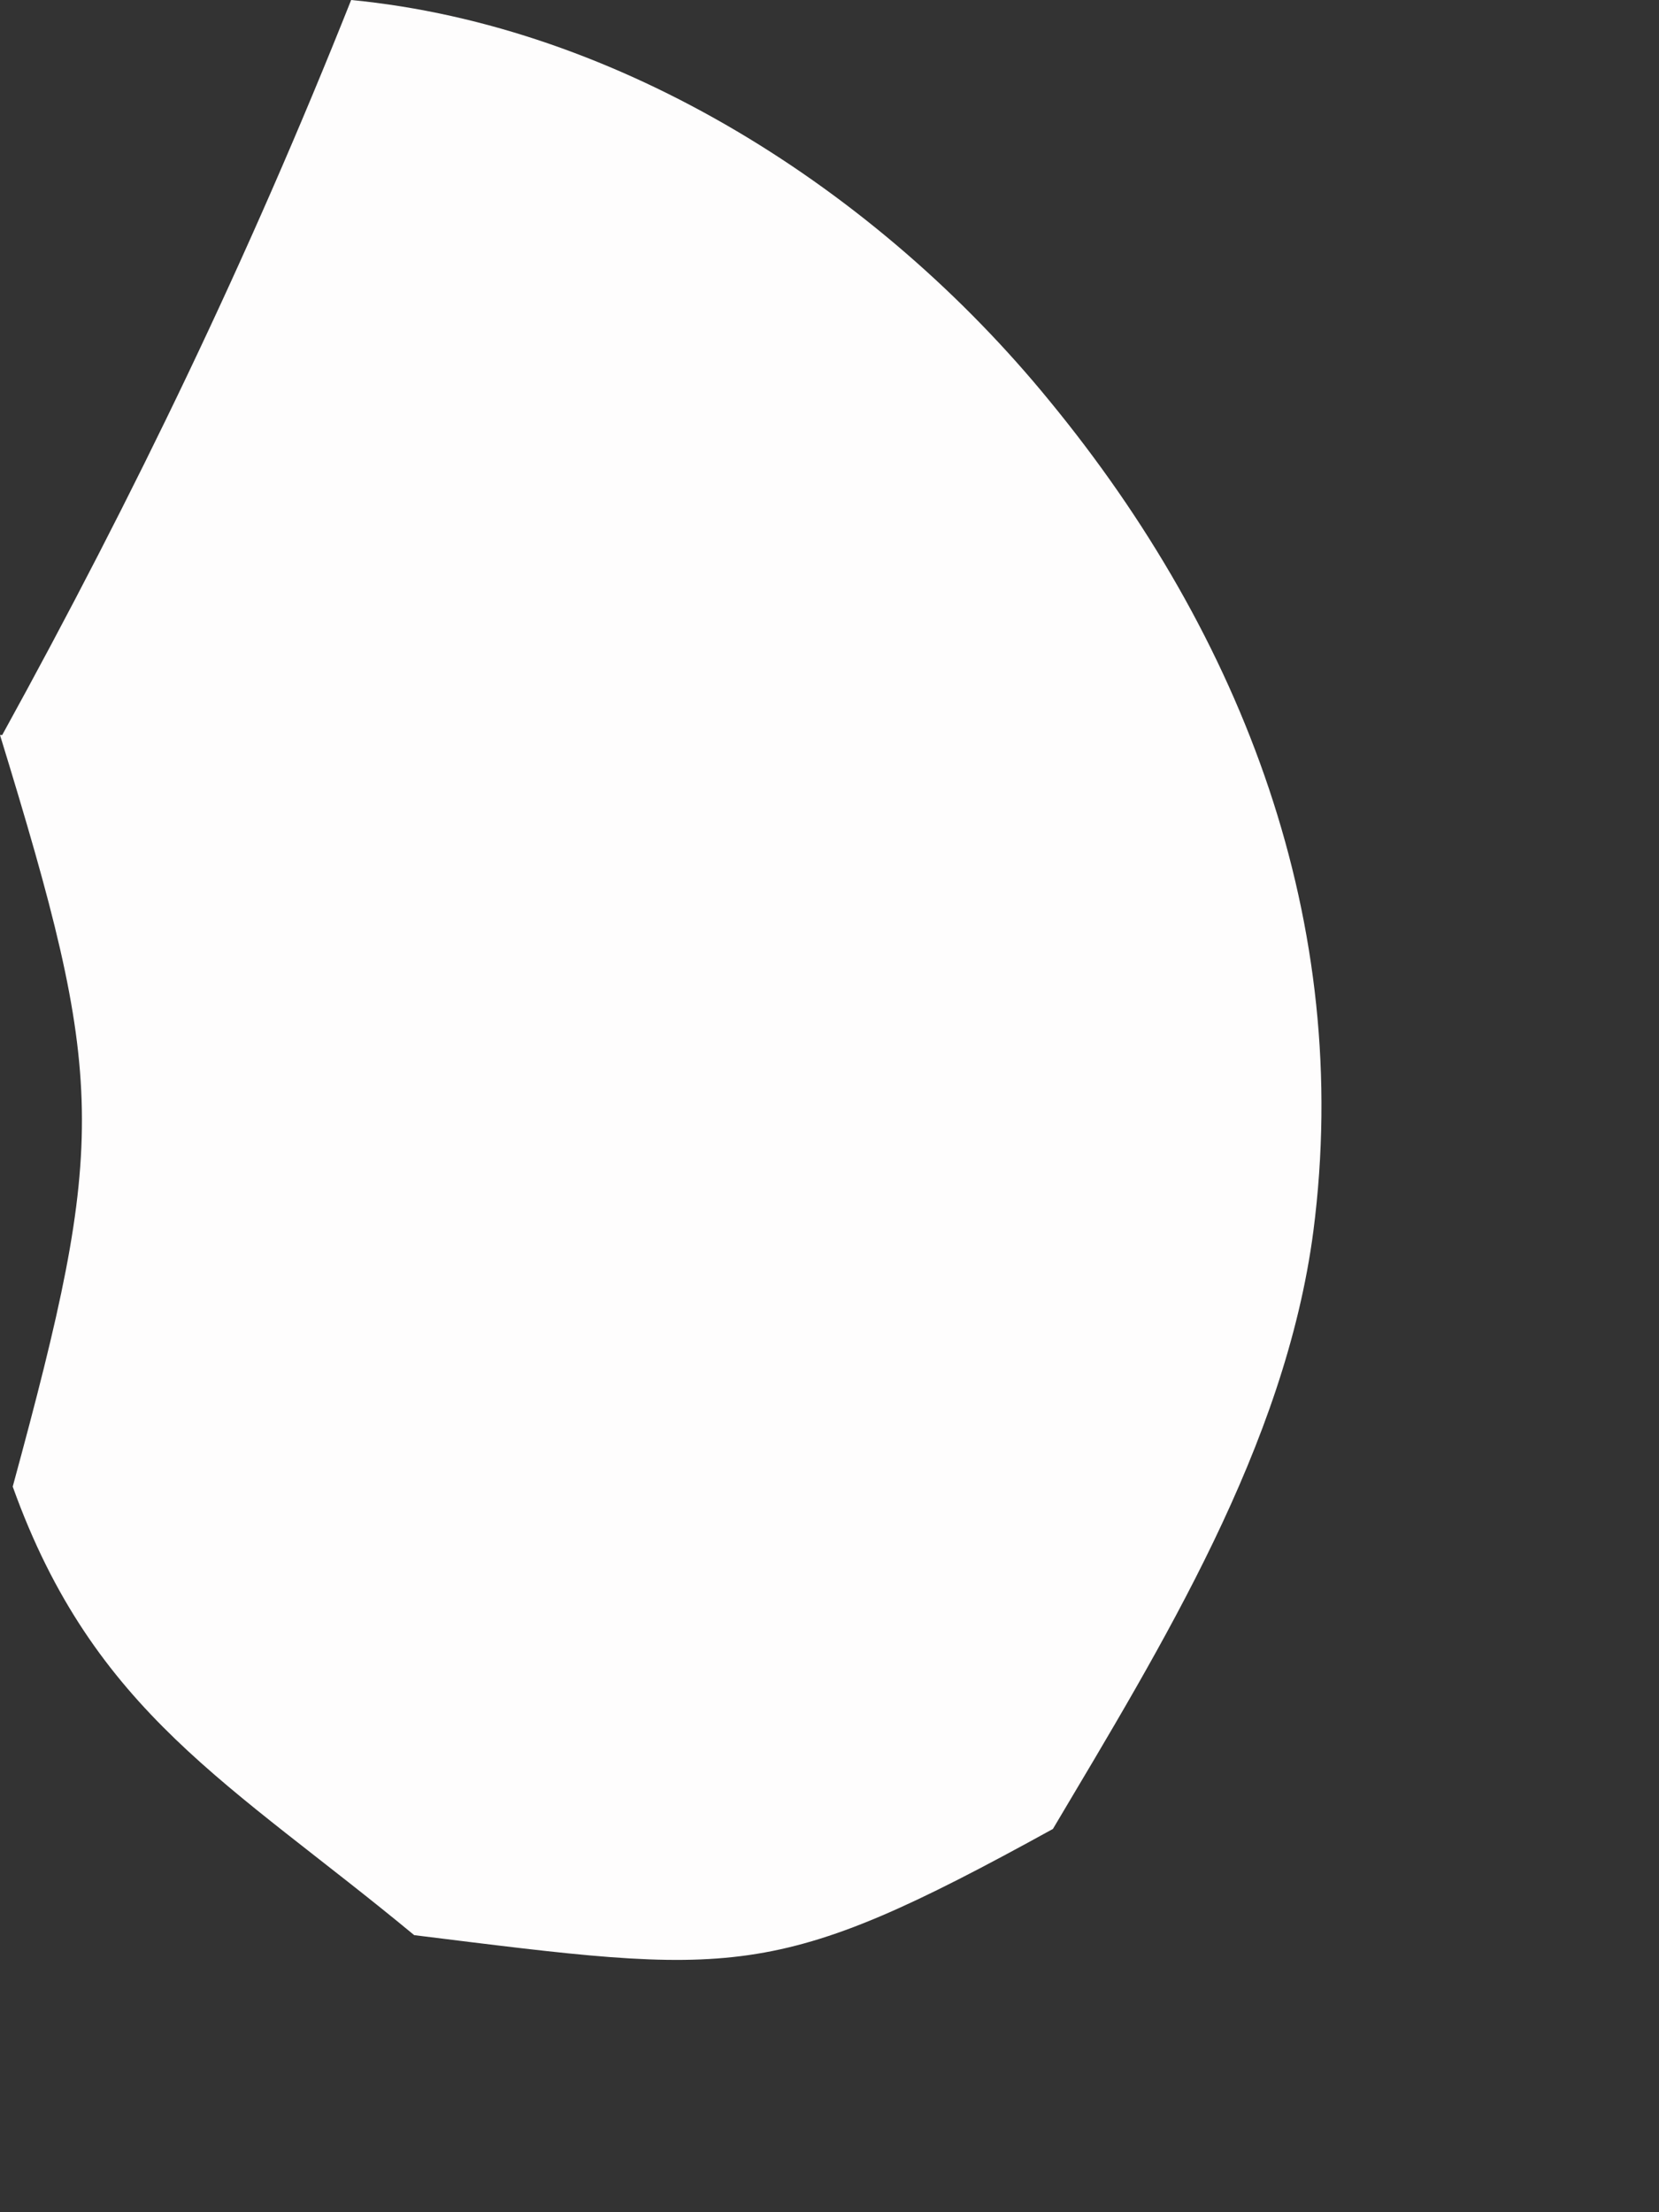 <?xml version="1.0" encoding="utf-8"?>
<svg xmlns="http://www.w3.org/2000/svg" fill="none" height="100%" overflow="visible" preserveAspectRatio="none" style="display: block;" viewBox="0 0 3 4" width="100%">
<rect x="0" y="0" width="3" height="4" fill="#333333" stroke="none"/>
<path d="M0.004 1.329C0.244 0.893 0.45 0.465 0.635 0C1.122 0.047 1.587 0.344 1.898 0.725C2.248 1.151 2.447 1.669 2.375 2.226C2.324 2.615 2.101 2.975 1.904 3.307C1.396 3.587 1.331 3.571 0.749 3.499C0.418 3.225 0.17 3.098 0.023 2.688C0.195 2.056 0.192 1.955 0 1.329H0.004Z" fill="#FEFDFD" id="Vector"/>
</svg>